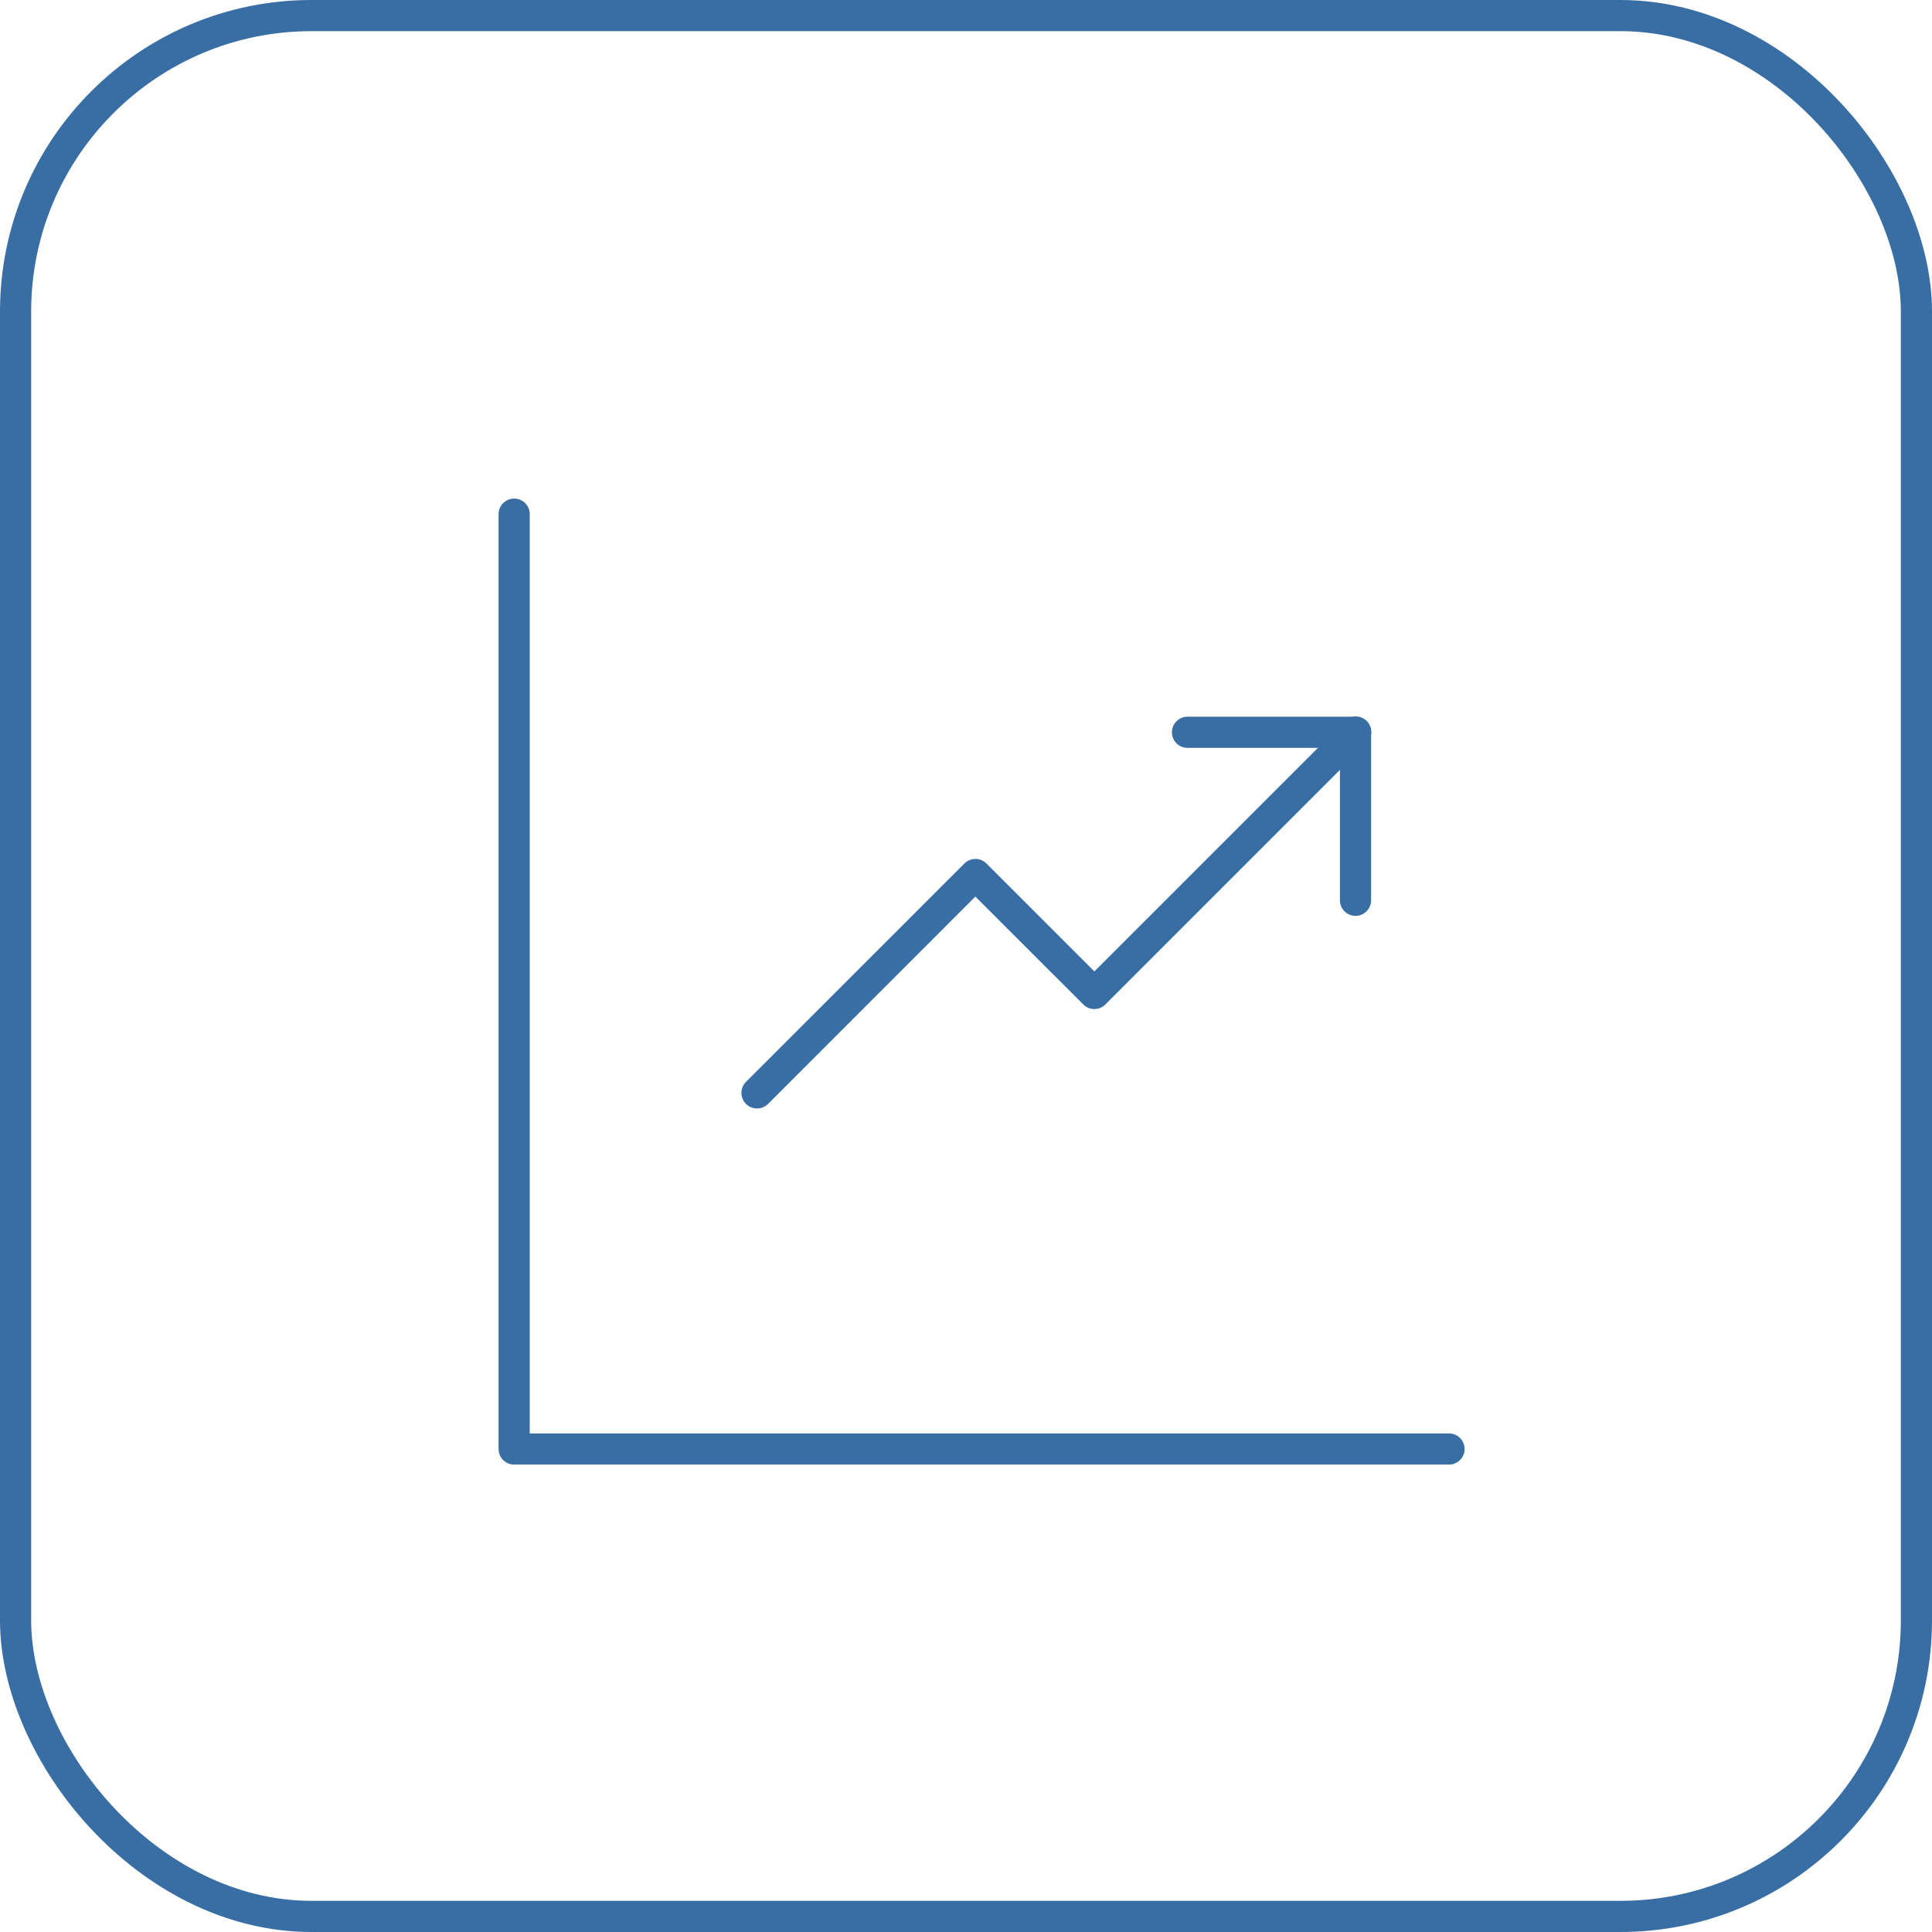 <?xml version="1.0" encoding="UTF-8"?> <svg xmlns="http://www.w3.org/2000/svg" xmlns:xlink="http://www.w3.org/1999/xlink" width="62" height="62" viewBox="0 0 62 62"><defs><clipPath id="clip-path"><rect id="Rectángulo_161" data-name="Rectángulo 161" width="31" height="31" fill="#396ea5"></rect></clipPath></defs><g id="Grupo_6033" data-name="Grupo 6033" transform="translate(-944 -1609)"><g id="Grupo_288" data-name="Grupo 288"><g id="Rectángulo_135" data-name="Rectángulo 135" transform="translate(944 1609)" fill="none" stroke="#396ea5" stroke-width="1"><rect width="62" height="62" rx="10" stroke="none"></rect><rect x="0.5" y="0.5" width="61" height="61" rx="9.5" fill="none"></rect></g><g id="Grupo_114" data-name="Grupo 114" transform="translate(960 1625)"><g id="Grupo_113" data-name="Grupo 113" clip-path="url(#clip-path)"><path id="Trazado_85" data-name="Trazado 85" d="M30.5,31H.5a.5.5,0,0,1-.5-.5V.5a.5.5,0,0,1,1,0V30H30.5a.5.5,0,0,1,0,1" fill="#396ea5"></path><path id="Trazado_86" data-name="Trazado 86" d="M8.294,19.572a.5.5,0,0,1-.354-.854l7.009-7.007a.5.5,0,0,1,.707,0l3.463,3.463,8.028-8.028a.5.5,0,1,1,.707.707l-8.382,8.382a.5.5,0,0,1-.707,0L15.3,12.772,8.648,19.426a.5.5,0,0,1-.354.146" fill="#396ea5"></path><path id="Trazado_87" data-name="Trazado 87" d="M27.5,13.391a.5.5,0,0,1-.5-.5V8H22.109a.5.5,0,0,1,0-1H27.5a.5.5,0,0,1,.5.5v5.391a.5.5,0,0,1-.5.5" fill="#396ea5"></path></g></g></g></g></svg> 